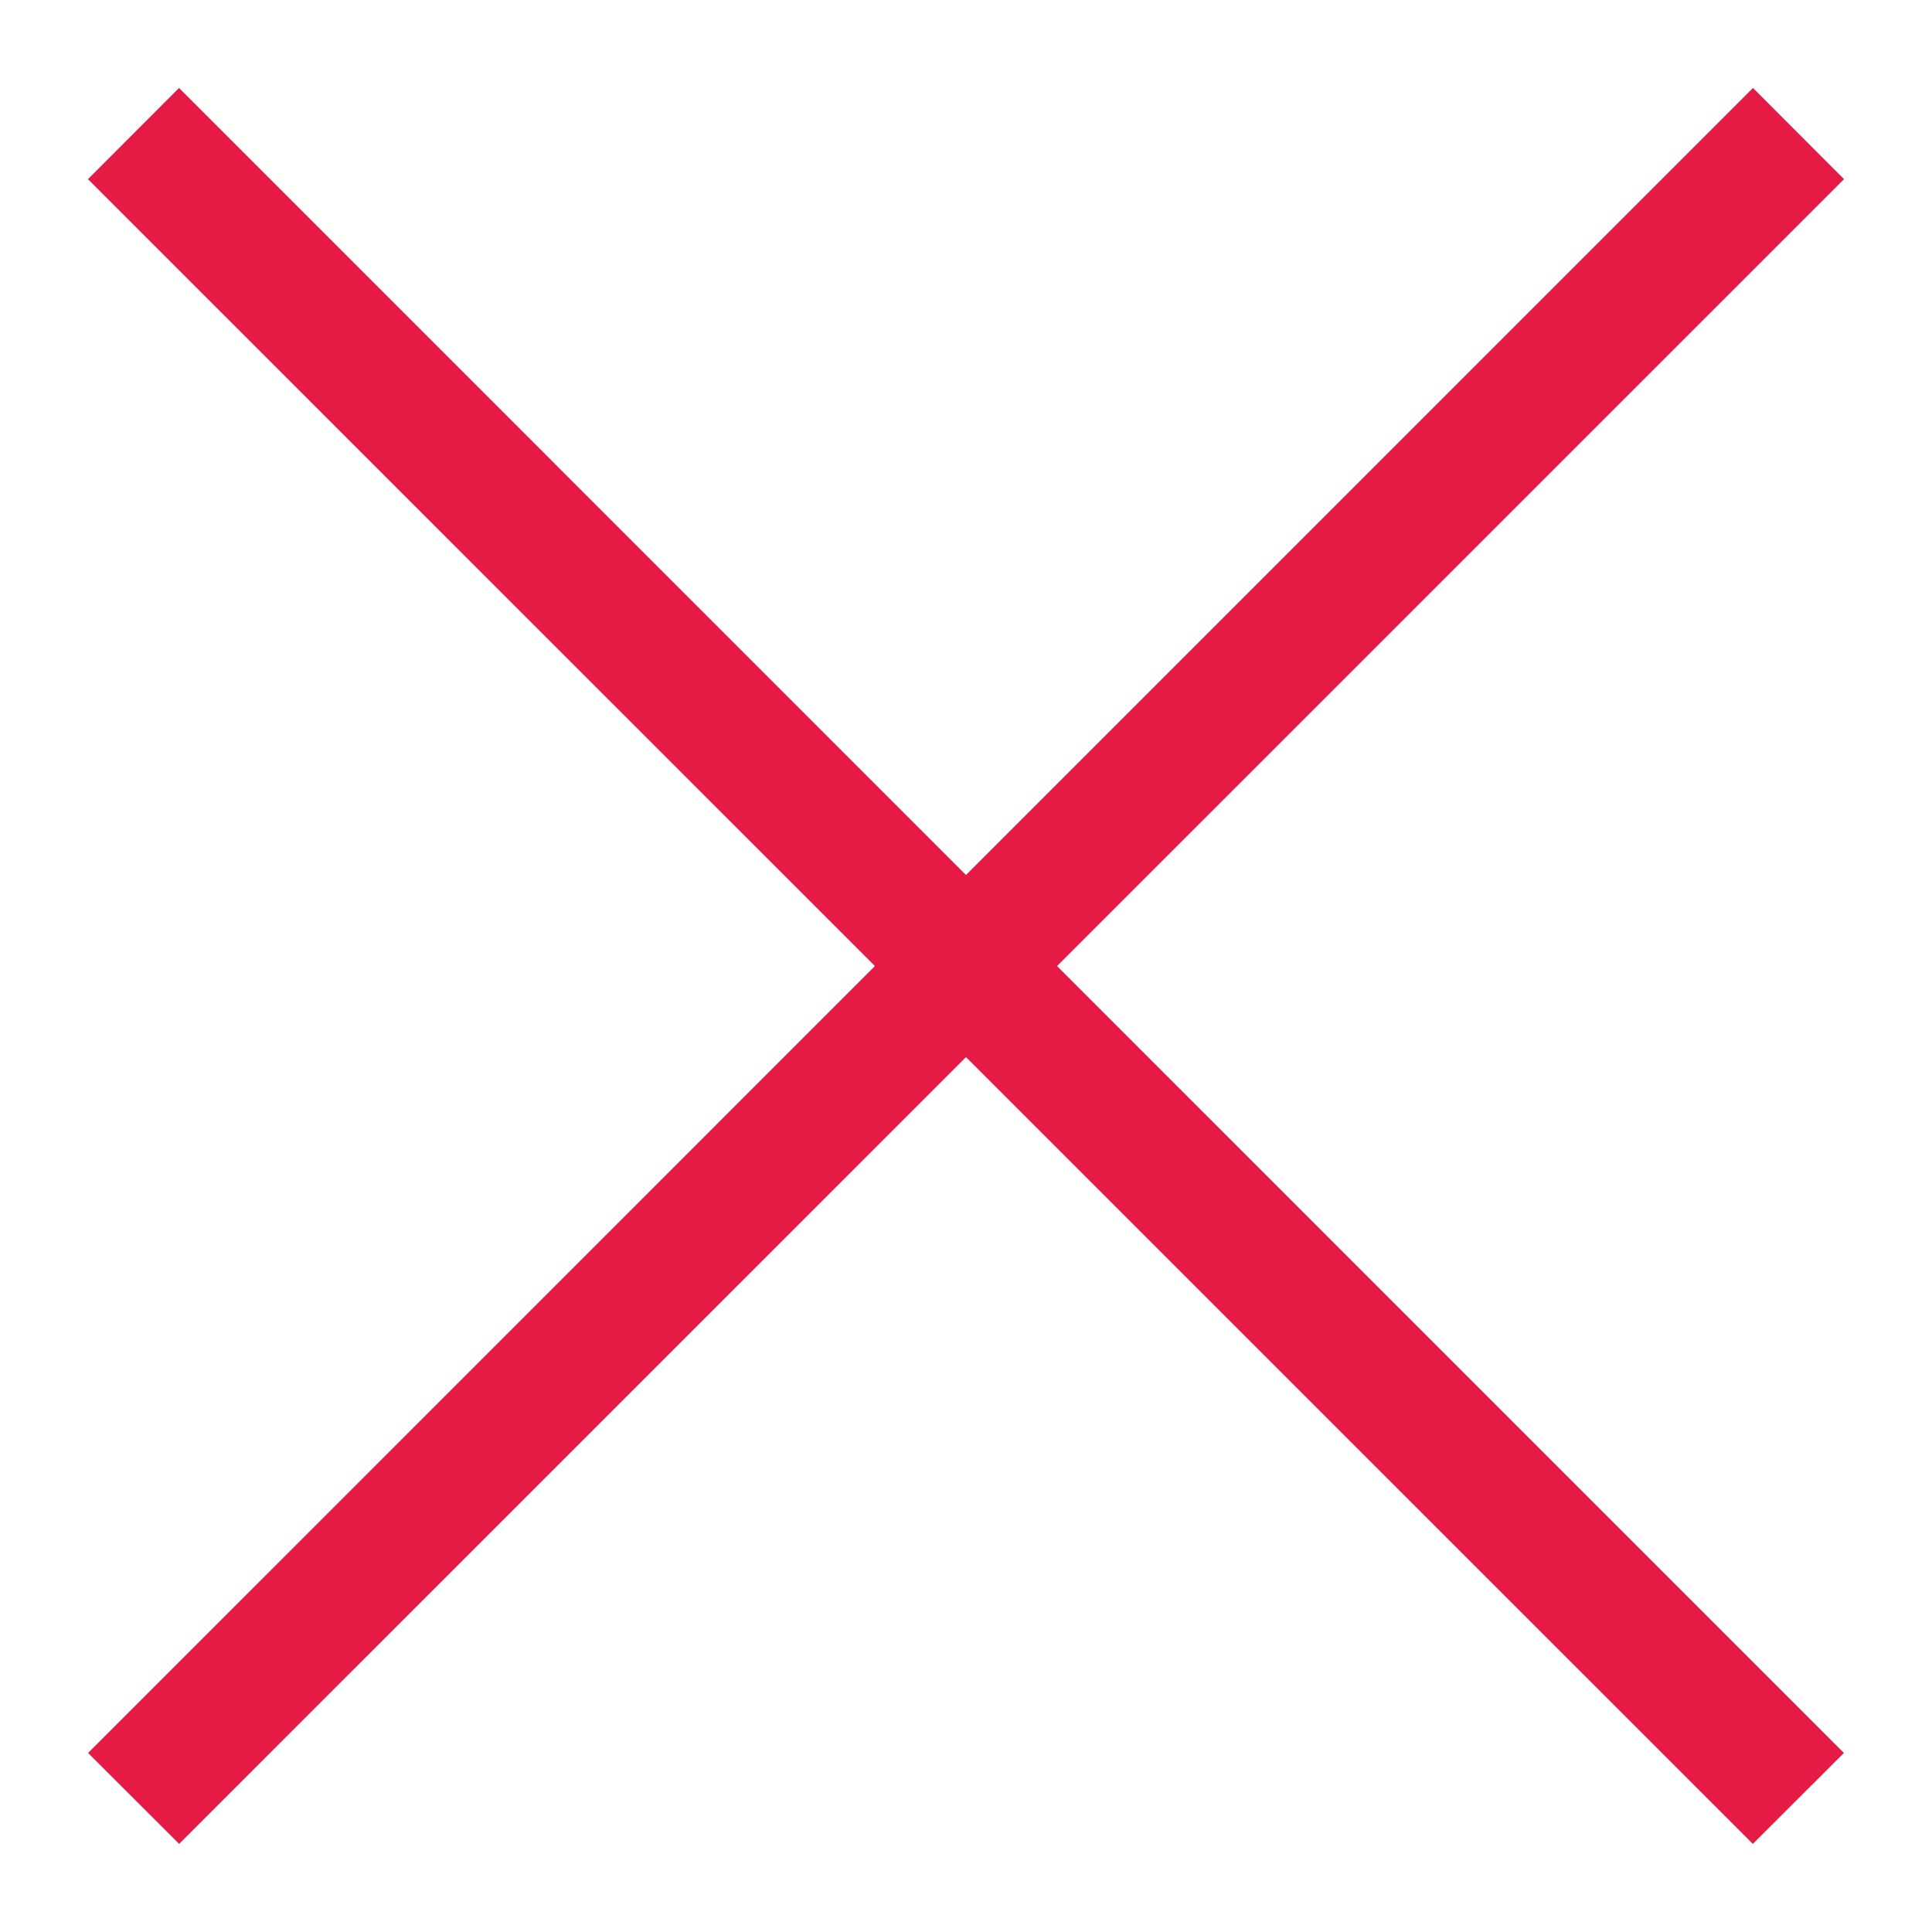<?xml version="1.0" encoding="UTF-8" standalone="no"?> <!-- Created with Vectornator (http://vectornator.io/) --> <svg xmlns="http://www.w3.org/2000/svg" xmlns:xlink="http://www.w3.org/1999/xlink" stroke-miterlimit="10" style="fill-rule:nonzero;clip-rule:evenodd;stroke-linecap:round;stroke-linejoin:round;" viewBox="0 0 15 15" xml:space="preserve"> <defs></defs> <g id="Untitled"> <g opacity="1"> <path d="M13.609 14.316L0.683 1.391L1.39 0.683L14.316 13.61L13.609 14.316Z" fill="#e51b46" fill-rule="nonzero" opacity="1" stroke="none"></path> <path d="M1.391 14.316L0.684 13.61L13.61 0.683L14.317 1.391L1.391 14.316Z" fill="#e51b46" fill-rule="nonzero" opacity="1" stroke="none"></path> </g> </g> </svg> 